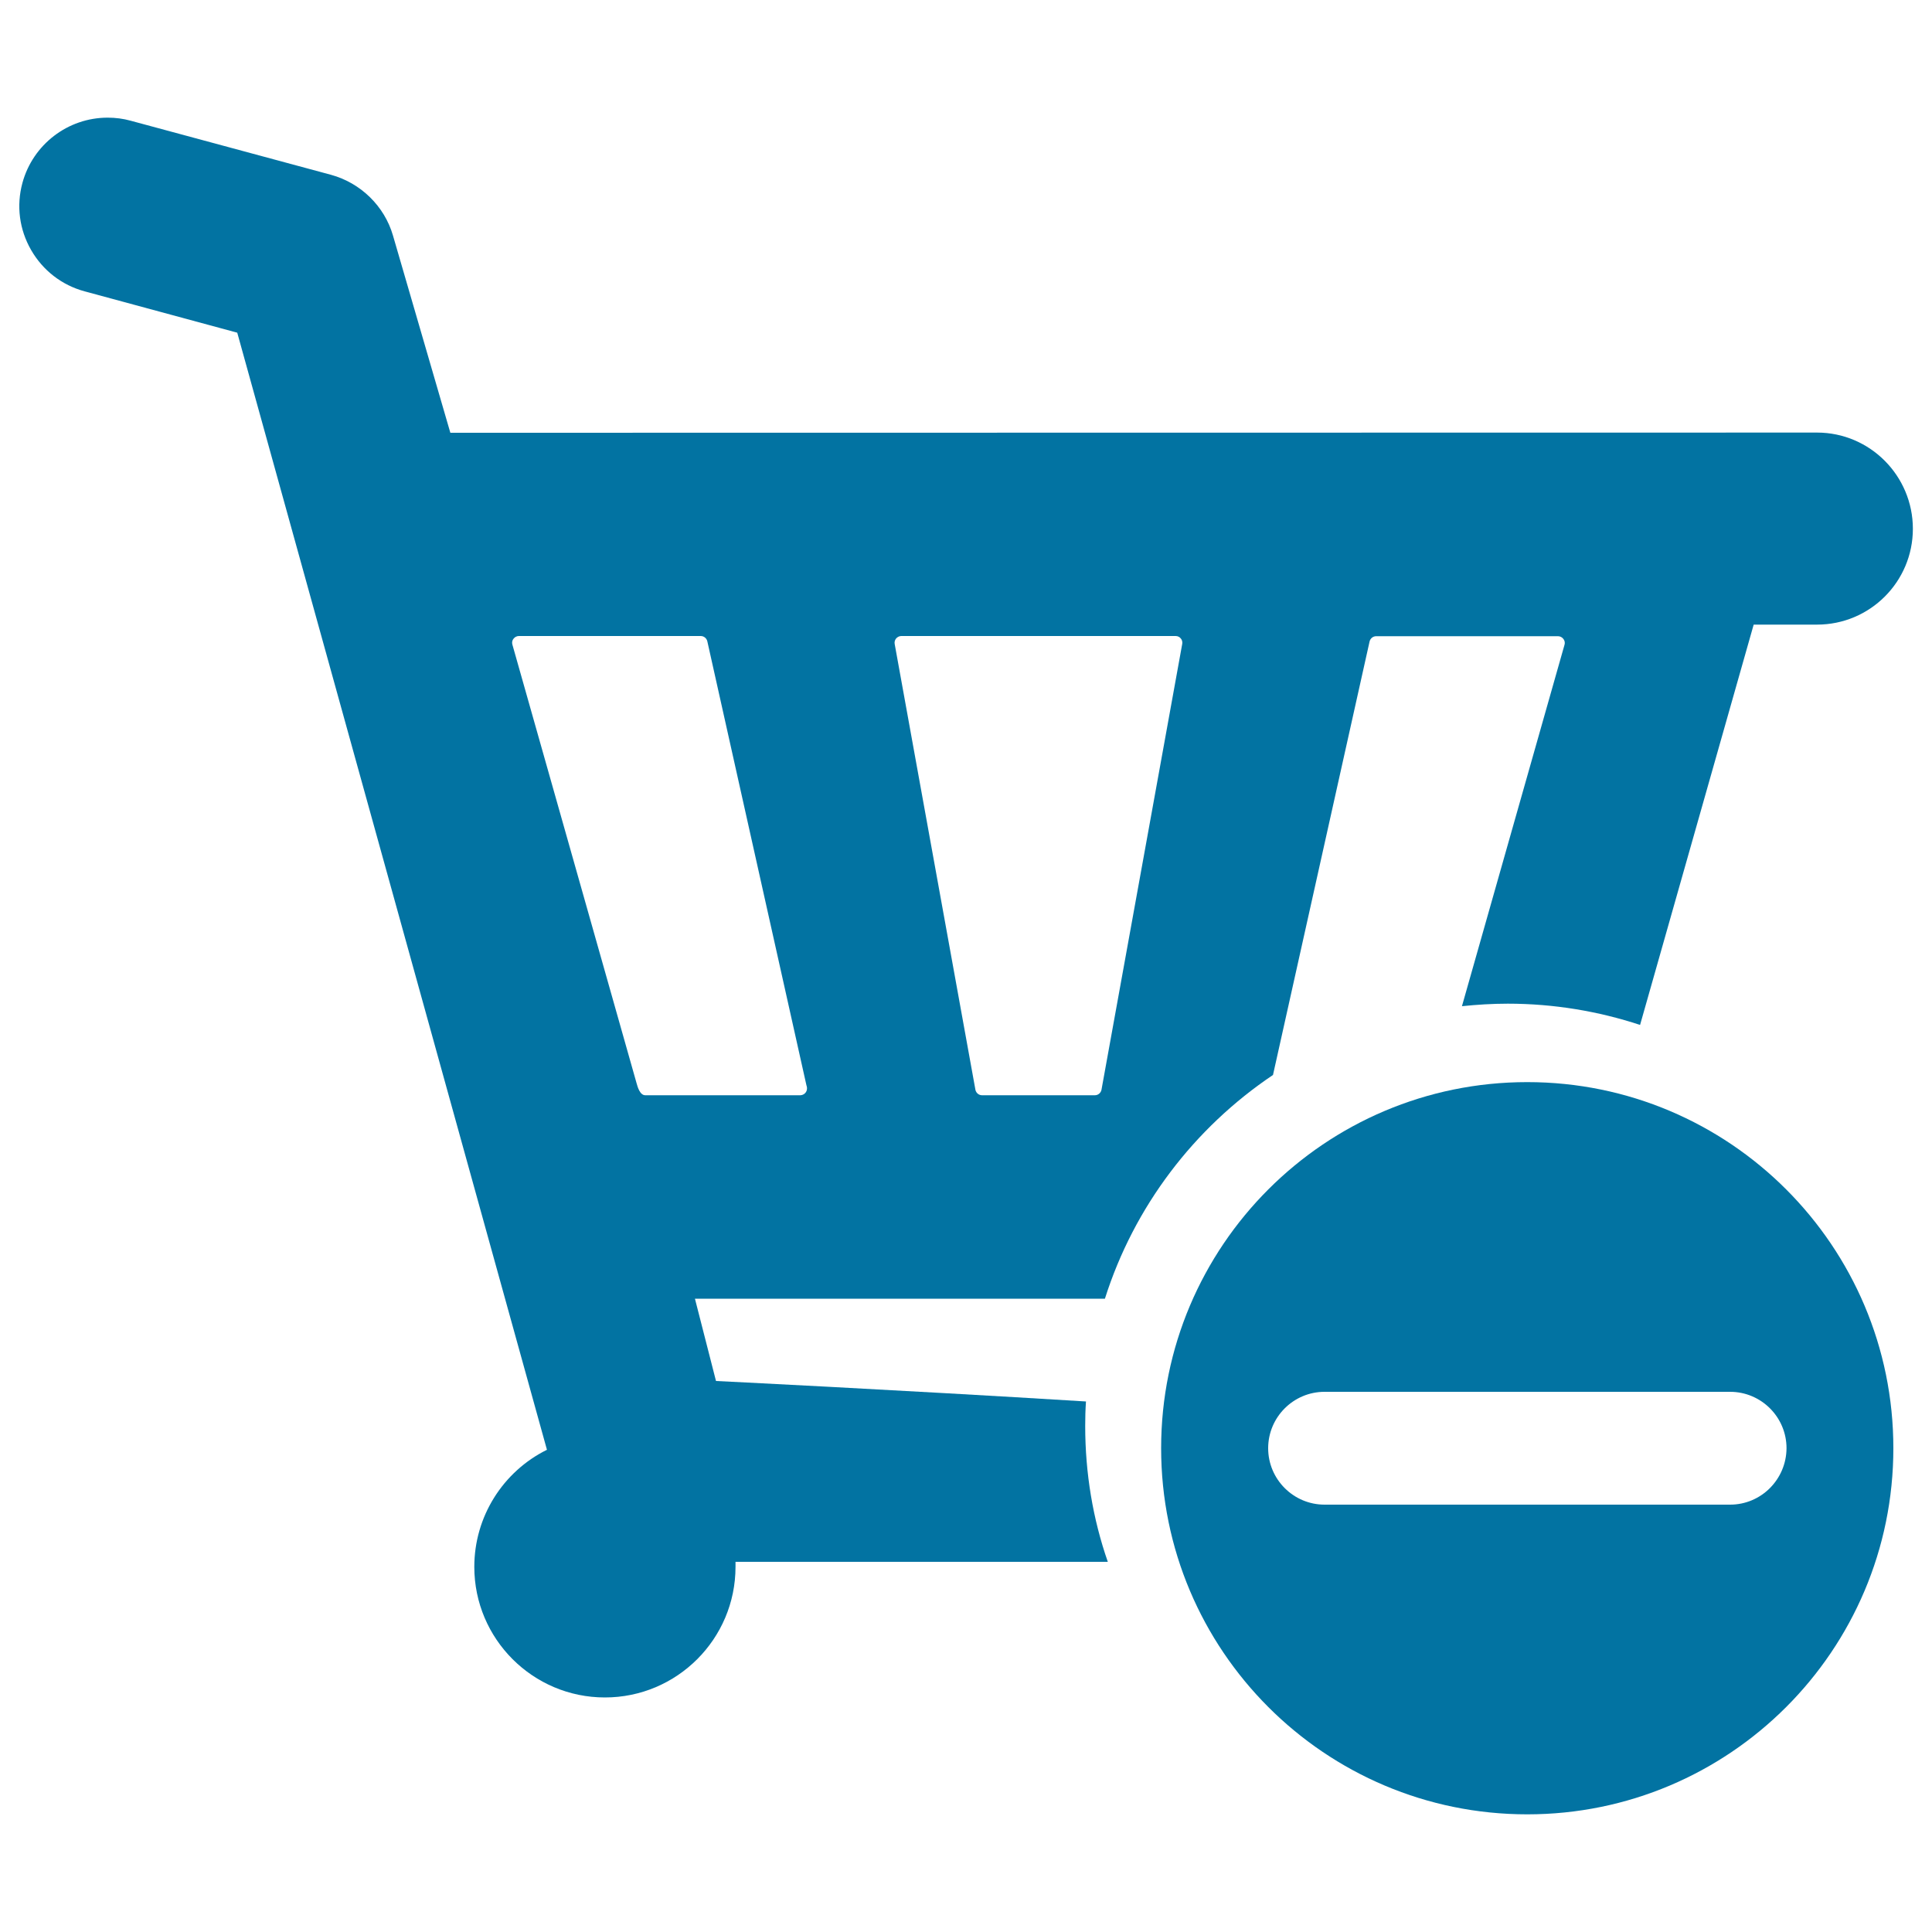 <svg xmlns="http://www.w3.org/2000/svg" viewBox="0 0 1000 1000" style="fill:#0273a2">
<title>Delete Shopping Basket Commercial Tool SVG icon</title>
<g><g><path d="M561.7,738.1c0-4.3,0.1-8.5,0.4-12.7c-99.1-6.1-191.5-10.6-191.5-10.6l-10.9-42.6h212.2c15.1-47.7,46.2-88.4,87-115.8L708.9,332c0.4-1.6,1.8-2.7,3.4-2.7h94.1c1.1,0,2.1,0.5,2.8,1.4c0.7,0.9,0.9,2,0.6,3l-53.1,187.1c7.8-0.8,15.7-1.3,23.7-1.3c23.9,0,46.9,3.9,68.5,11l58.8-207.2h32.8c27.4,0,49.6-22.2,49.6-49.6c0-27.4-22.2-49.8-49.6-49.8L233.1,224l-29.7-102.1c-4.4-15.2-16.7-27.2-32-31.4L67.7,62.5c-3.9-1.1-7.9-1.6-12-1.6c-20.6,0-38.7,13.9-44.1,33.8c-3.2,11.8-1.6,24.1,4.5,34.7c6.1,10.6,15.9,18.2,27.7,21.4l79,21.4l160.3,578.2c-22.8,11.3-37.6,34.6-37.6,60.6c0,37.3,30.3,67.6,67.6,67.6c37.3,0,67.6-30.3,67.6-67.6c0-0.9,0-1.8,0-2.6h192.7C565.7,786.3,561.7,762.6,561.7,738.1z M463.8,330.5c0.7-0.8,1.7-1.3,2.7-1.3h142c1.1,0,2.1,0.5,2.7,1.3c0.7,0.8,0.9,1.9,0.7,2.9l-41.8,230.8c-0.4,1.6-1.8,2.7-3.4,2.7h-58.4c-1.6,0-3-1.1-3.4-2.7l-41.8-230.8C462.9,332.4,463.1,331.4,463.8,330.5z M329.5,560.7c-0.5-1.7-64.3-227.1-64.3-227.1c-0.3-1-0.1-2.2,0.6-3c0.7-0.9,1.7-1.4,2.8-1.4h94.1c1.6,0,3,1.1,3.4,2.7l51.3,229.8l0.2,0.7c0.1,0.3,0.1,0.7,0.1,1c0,1.9-1.5,3.4-3.4,3.5h-80.2C331.2,567,330,562.5,329.5,560.7z"/><path d="M790.5,560.1c-104.6,0-189.5,84.8-189.5,189.5c0,104.6,84.8,189.5,189.5,189.5c104.6,0,189.5-84.8,189.5-189.5C980,645,895.2,560.1,790.5,560.1z M895.5,778.8H685.6c-16.1,0-29.2-13.1-29.2-29.2c0-16.1,13.1-29.2,29.2-29.2h209.9c16.1,0,29.2,13.1,29.2,29.2C924.6,765.7,911.6,778.8,895.5,778.8z"/></g></g>
</svg>